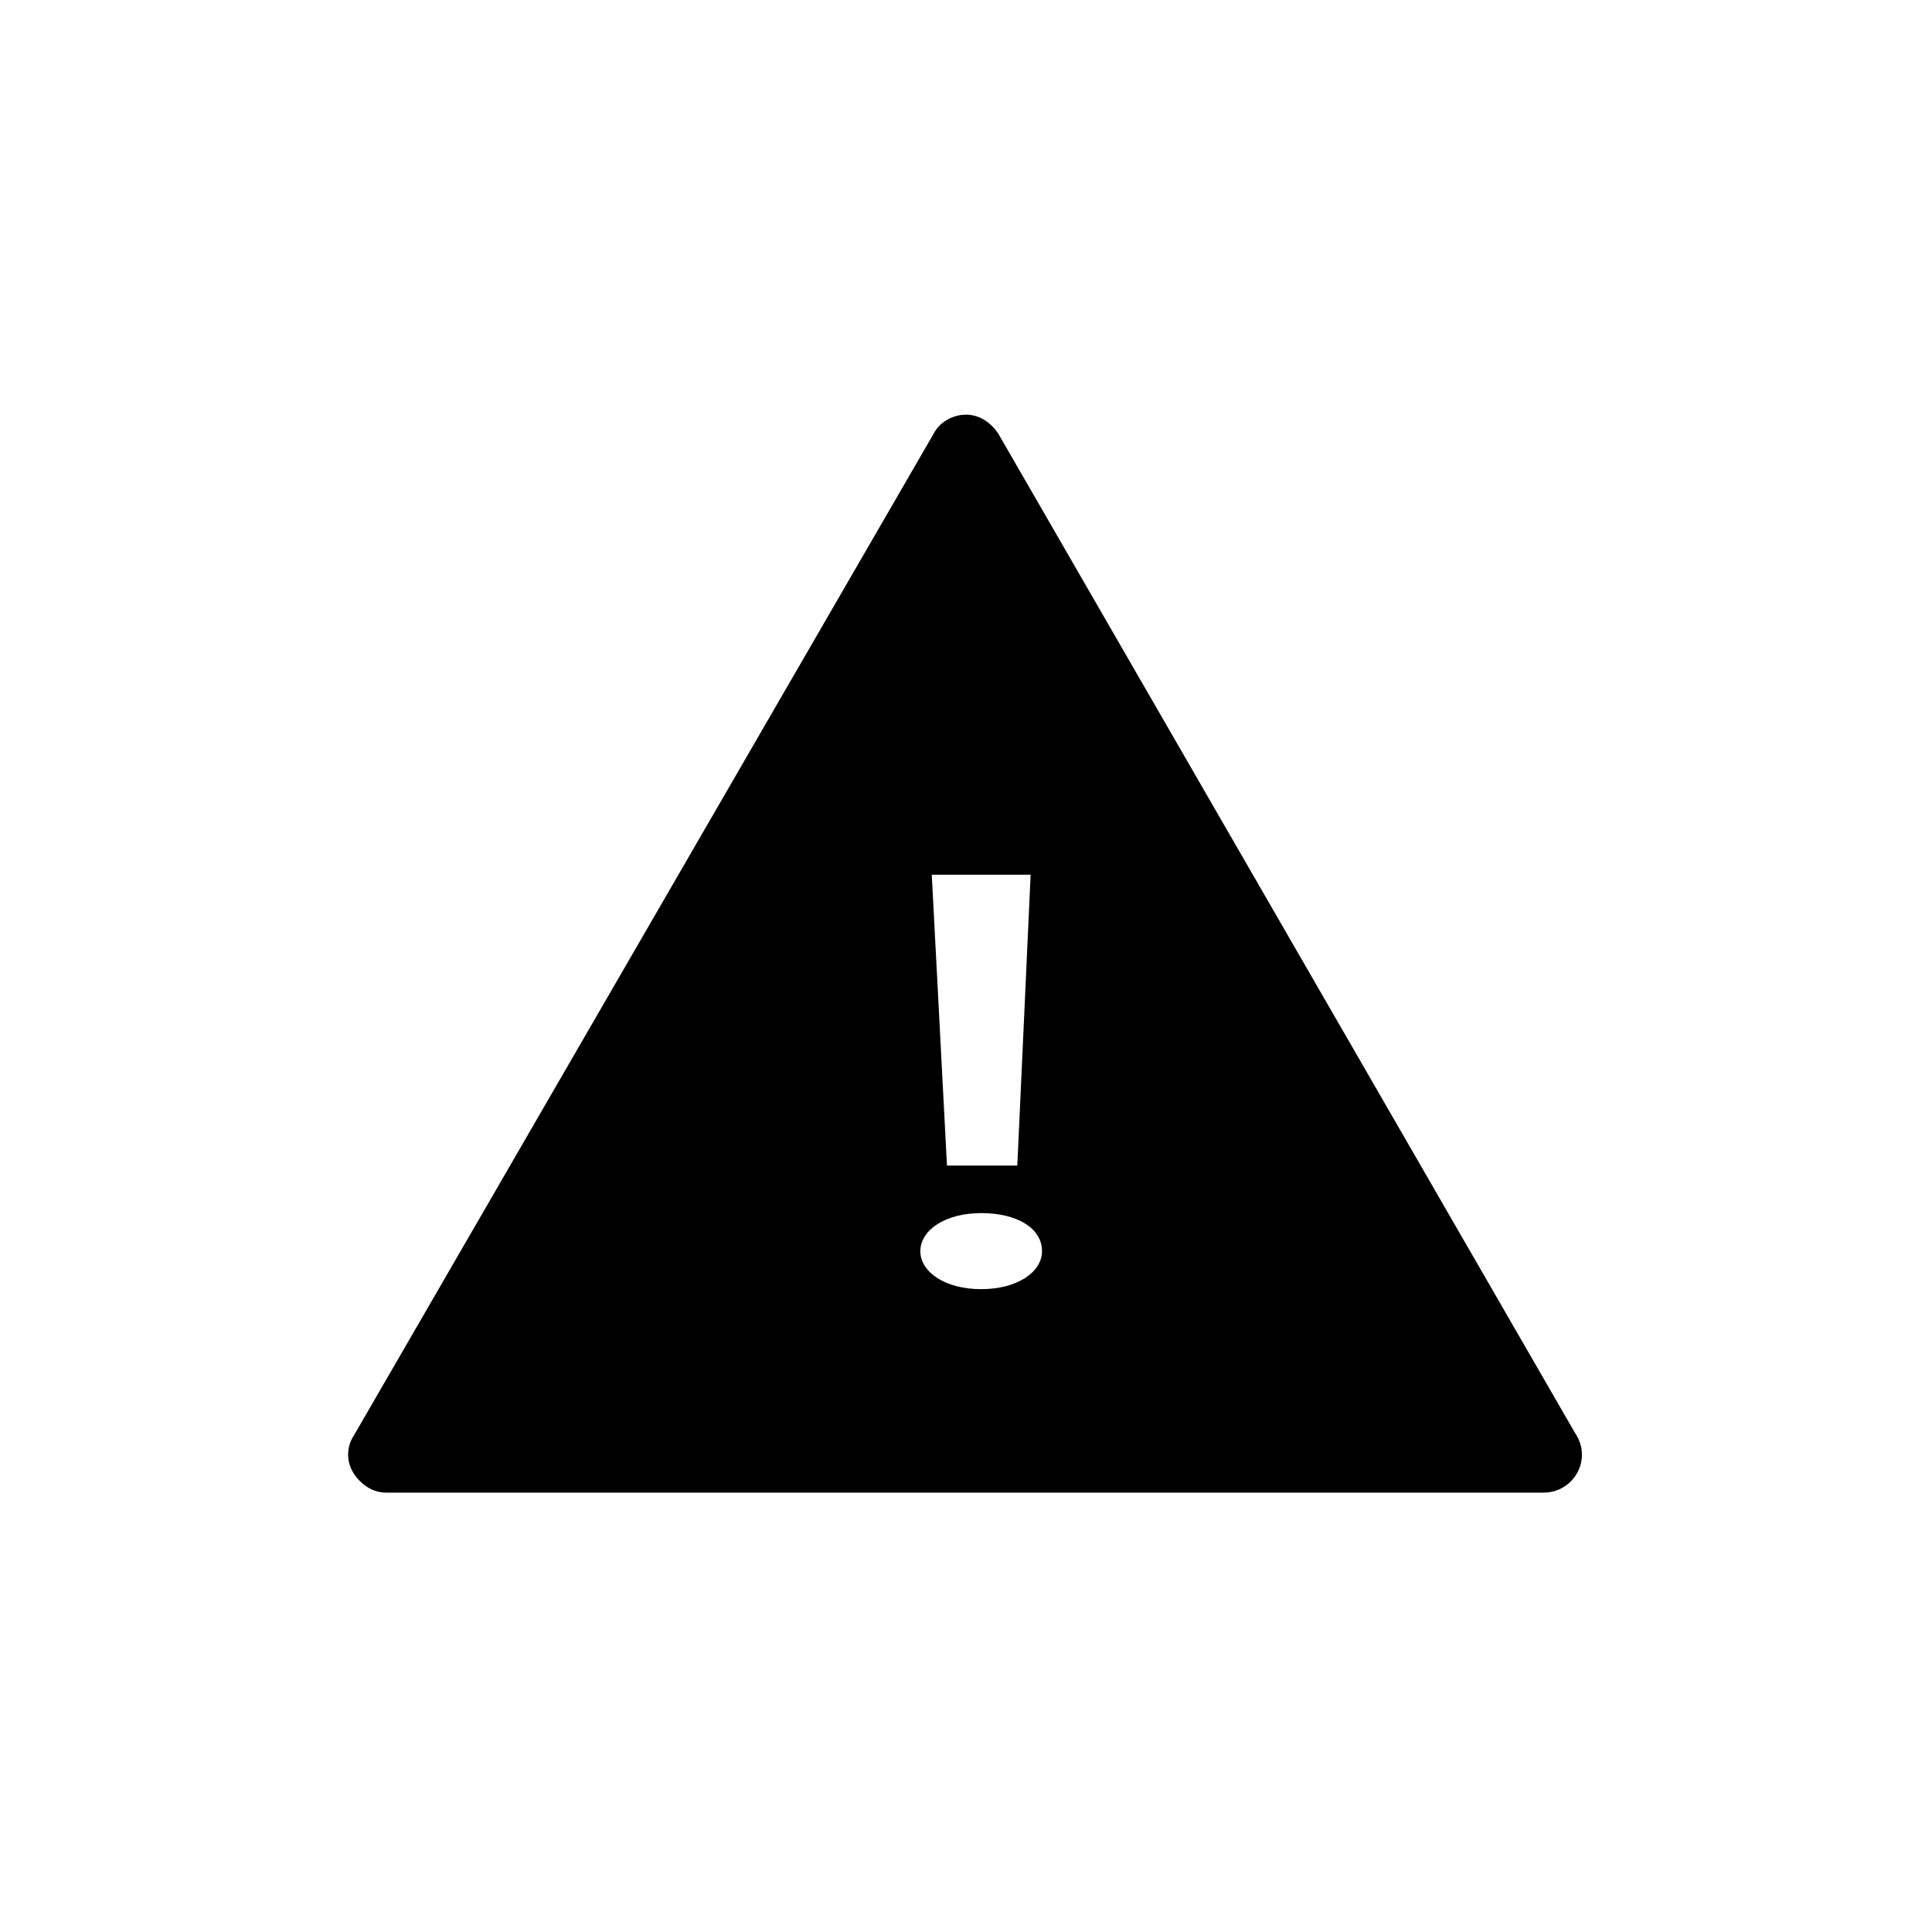 <?xml version="1.0" encoding="UTF-8"?>
<!-- Uploaded to: SVG Repo, www.svgrepo.com, Generator: SVG Repo Mixer Tools -->
<svg fill="#000000" width="800px" height="800px" version="1.1" viewBox="144 144 512 512" xmlns="http://www.w3.org/2000/svg">
 <path d="m408.56 258.93c-2.016-3.023-5.039-5.039-8.566-5.039s-7.055 2.016-8.566 5.039l-153.66 265.51c-2.016 3.023-2.016 7.055 0 10.078 2.016 3.023 5.039 5.039 8.566 5.039h306.82c5.543 0 10.078-4.535 10.078-10.078 0-2.519-1.008-4.535-2.016-6.047zm8.566 116.88-3.527 77.082h-18.641l-4.031-77.082zm-13.102 109.83c-9.574 0-16.121-4.535-16.121-10.078 0-5.543 6.551-10.078 16.121-10.078 9.574 0 16.121 4.031 16.121 10.078 0.004 5.547-6.547 10.078-16.121 10.078z"/>
</svg>